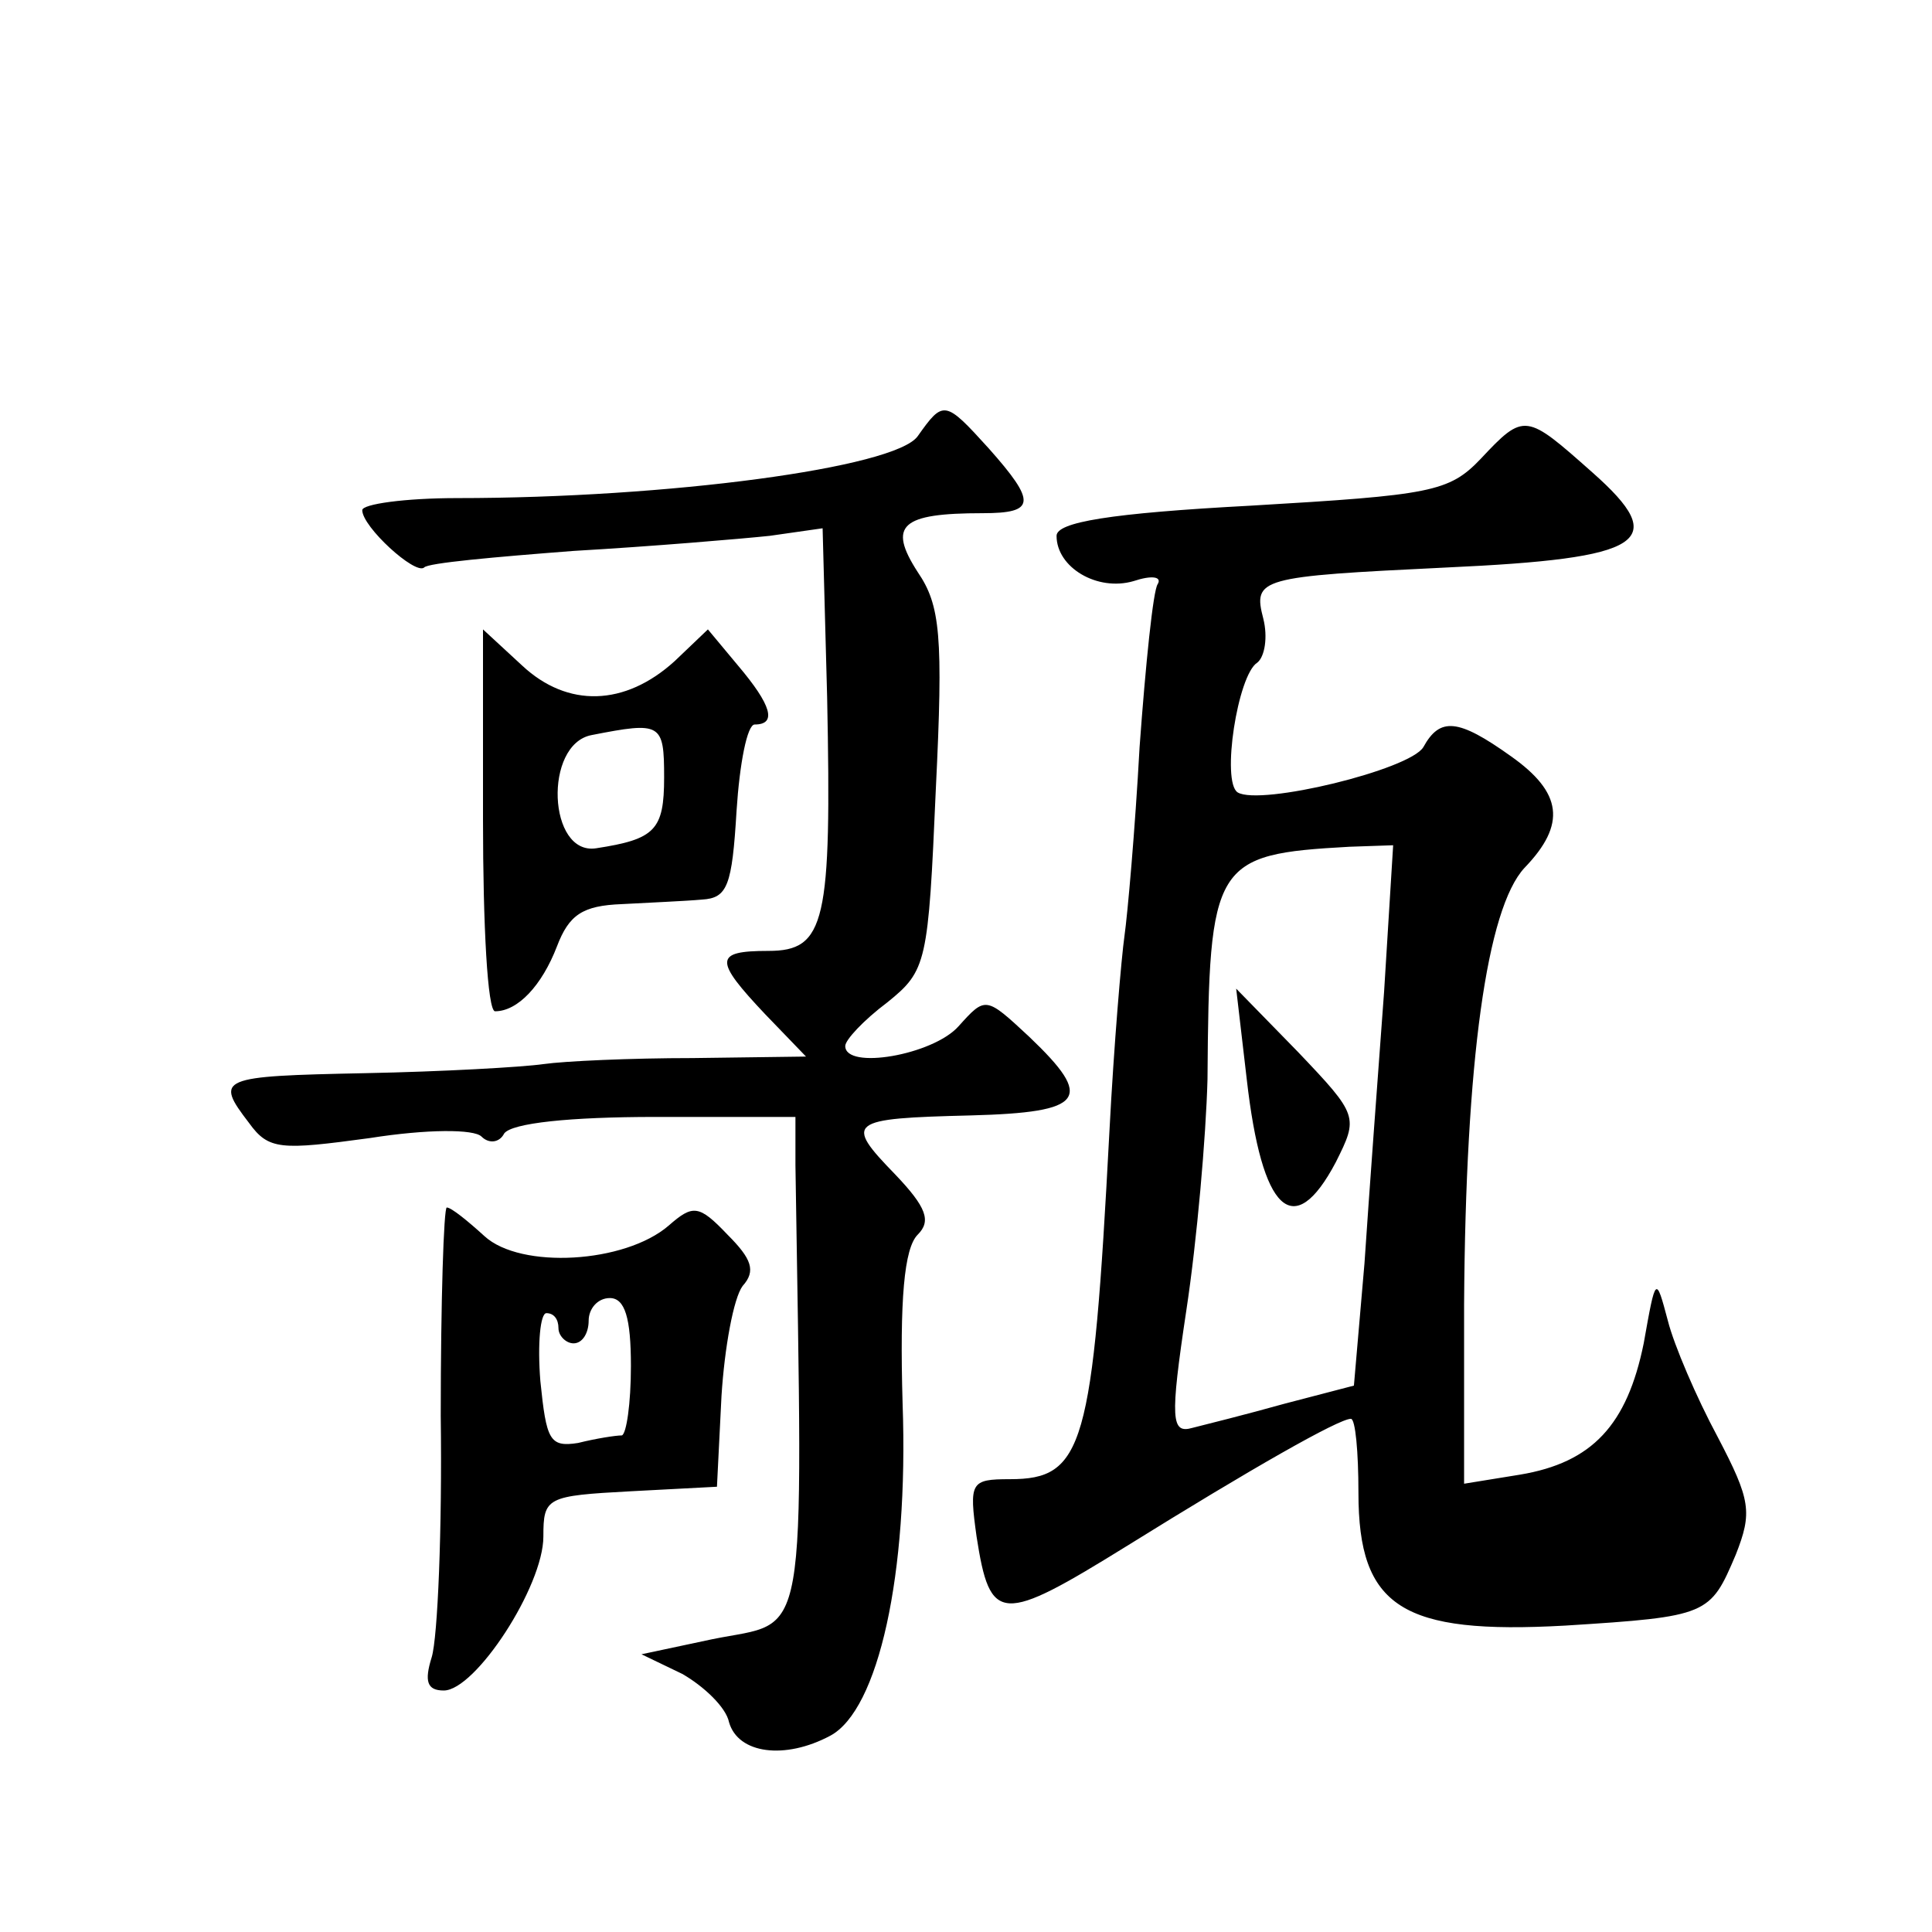 <?xml version="1.0" standalone="no"?>
<!DOCTYPE svg PUBLIC "-//W3C//DTD SVG 20010904//EN"
 "http://www.w3.org/TR/2001/REC-SVG-20010904/DTD/svg10.dtd">
<svg version="1.0" xmlns="http://www.w3.org/2000/svg"
 width="128pt" height="128pt" viewBox="0 0 128 128"
 preserveAspectRatio="xMidYMid meet">
<g transform="translate(0,128) scale(0.1,-0.1)"
fill="#0" stroke="none">
<path d="M608 991 c-15 -21 -166 -41 -305 -41 -35 0 -63 -4 -63 -8 0 -11 35 -43
41 -38 2 3 47 7 99 11 52 3 111 8 130 10 l35 5 3 -112 c3 -149 -1 -168 -39 -168
-36 0 -36 -6 -2 -42 l27 -28 -75 -1 c-41 0 -85 -2 -99 -4 -14 -2 -67 -5 -118 -6
-97 -2 -100 -3 -77 -33 13 -18 21 -18 80 -10 38 6 69 6 74 1 5 -5 12 -4 15 2 5
7 44 11 100 11 l93 0 0 -32 c5 -326 9 -301 -55 -314 l-47 -10 27 -13 c14 -8 29
-22 31 -32 6 -21 37 -25 67 -9 32 17 52 107 48 220 -2 69 1 103 10 112 9 9 6 18
-15 40 -34 35 -31 37 50 39 76 2 82 11 39 52 -29 27 -29 27 -47 7 -17 -19 -75 -29
-75 -13 0 4 12 17 28 29 26 21 27 26 32 141 5 102 3 122 -12 144 -20 31 -11 39
43 39 35 0 36 7 4 43 -29 32 -30 32 -47 8z M981 976 c-21 -22 -33 -24 -152 -31
-94 -5 -129 -11 -129 -20 0 -21 27 -37 51 -30 12 4 19 3 16 -2 -3 -4 -8 -53 -12
-108 -3 -55 -8 -111 -10 -125 -2 -14 -7 -72 -10 -130 -11 -209 -17 -230 -66 -230
-26 0 -27 -2 -22 -38 9 -58 16 -58 100 -6 82 51 140 84 148 84 3 0 5 -22 5 -49
0 -76 29 -94 137 -88 95 6 96 7 113 47 11 28 10 36 -12 78 -14 26 -29 61 -33 77
-8 30 -8 30 -16 -15 -11 -54 -34 -79 -82 -87 l-37 -6 0 119 c1 161 15 262 40 289
28 29 25 50 -9 74 -35 25 -47 26 -58 6 -9 -15 -108 -39 -123 -30 -11 7 0 78 13
86 5 4 7 17 4 29 -7 27 -3 28 121 34 132 6 149 17 97 63 -44 39 -45 40 -74 9z m-64
-353 c-4 -54 -10 -135 -13 -180 l-7 -81 -46 -12 c-25 -7 -53 -14 -61 -16 -14 -4
-15 5 -4 78 7 46 13 115 14 153 1 144 4 149 94 154 l29 1 -6 -97z M826 565 c10
-88 31 -108 59 -55 15 30 15 31 -25 73 l-41 42 7 -60z M320 737 c0 -70 3 -127 8
-127 15 0 31 17 41 43 8 21 17 27 43 28 18 1 42 2 53 3 17 1 20 9 23 59 2 31 7
57 12 57 15 0 11 13 -11 39 l-20 24 -22 -21 c-33 -30 -71 -31 -101 -3 l-26 24 0
-126z m120 28 c0 -35 -6 -41 -45 -47 -32 -5 -35 69 -3 75 46 9 48 8 48 -28z M292
342 c1 -75 -2 -147 -6 -160 -5 -16 -3 -22 8 -22 21 0 66 69 66 102 0 26 2 27 58
30 l57 3 3 60 c2 32 8 65 14 73 9 10 6 18 -10 34 -19 20 -23 20 -39 6 -29 -25 -98
-29 -122 -7 -11 10 -22 19 -25 19 -2 0 -4 -62 -4 -138z m126 33 c0 -25 -3 -45 -6
-46 -4 0 -17 -2 -29 -5 -19 -3 -21 2 -25 41 -2 25 0 45 4 45 5 0 8 -4 8 -10 0 -5
5 -10 10 -10 6 0 10 7 10 15 0 8 6 15 14 15 10 0 14 -13 14 -45z"/>
</g>
</svg>
